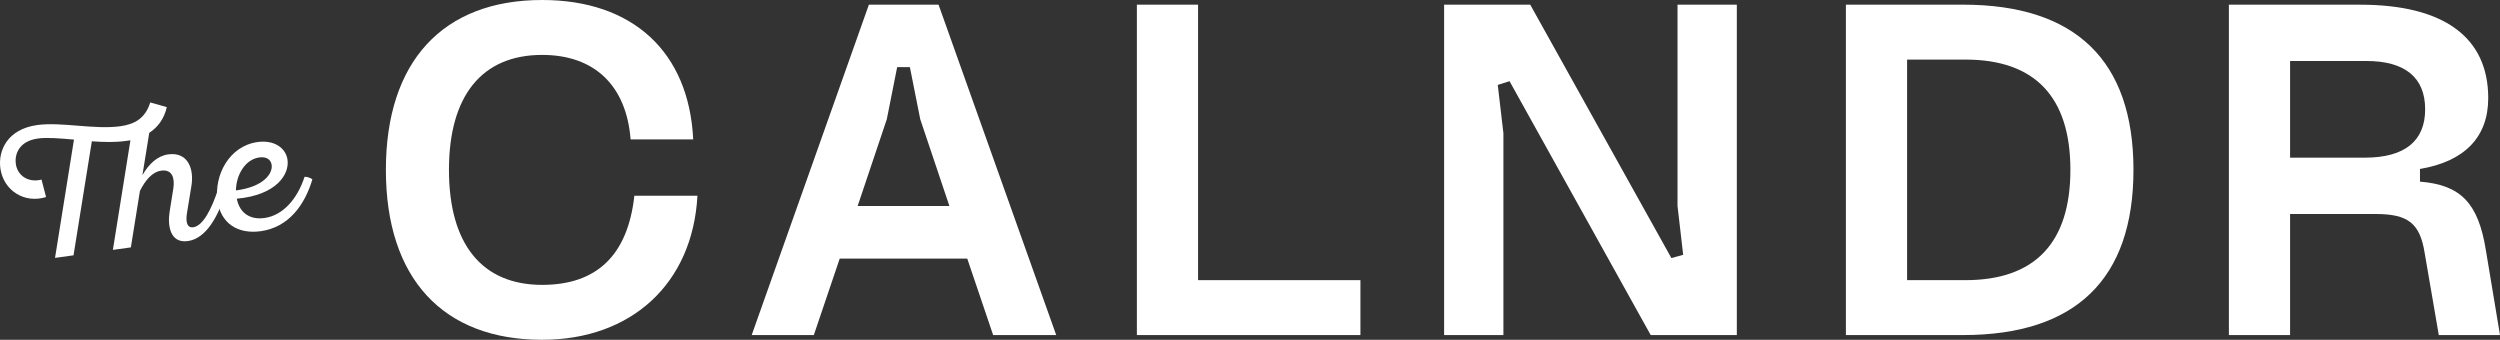 <svg width="1111" height="151" viewBox="0 0 1111 151" fill="none" xmlns="http://www.w3.org/2000/svg">
<rect x="0" y="0" width="1111" height="151" fill="#333333" stroke="none"/>
<path d="M240.923 0C281.075 0 306.174 22.941 308.057 61.937H280.238C278.355 37.953 264.138 24.402 240.923 24.402C214.15 24.402 199.514 42.543 199.514 75.5C199.514 108.457 214.15 126.598 240.923 126.598C265.184 126.598 278.983 113.465 281.912 86.977H309.94C307.848 125.972 280.657 151 240.923 151C196.794 151 171.486 123.677 171.486 75.5C171.486 27.323 196.794 0 240.923 0Z" fill="white"/>
<path d="M429.857 114.913H373.173L361.664 148.901H334.054L386.135 2.074H417.092L469.382 148.901H441.354L429.845 114.913H429.857ZM381.137 91.555H421.917L408.956 52.977L404.352 29.827H398.702L394.099 52.977L381.137 91.555Z" fill="white"/>
<path d="M604.574 148.901H505.227V2.074H532.418V124.5H604.574V148.901Z" fill="white"/>
<path d="M670.835 36.075L665.603 37.744L668.114 59.224V148.901H641.76V2.074H680.03L742.77 114.692L748.001 113.232L745.49 91.543V2.074H771.844V148.901H733.575L670.835 36.075Z" fill="white"/>
<path d="M820.318 148.901V2.074H872.398C922.386 2.074 948.112 26.893 948.112 75.488C948.112 124.082 922.386 148.901 872.398 148.901H820.318ZM847.509 124.5H873.445C904.193 124.5 920.084 108.027 920.084 75.488C920.084 42.948 904.193 26.476 873.445 26.476H847.509V124.5Z" fill="white"/>
<path d="M1083.8 148.901L1077.52 112.409C1075.43 99.275 1070.2 95.102 1055.77 95.102H1017.71V148.913H990.518V2.087H1048.88C1085.89 2.087 1105.77 16.472 1105.77 43.587C1105.77 60.893 1095.31 71.744 1075.44 75.083V80.717C1093.63 82.177 1101.37 90.315 1104.72 111.169L1111 148.913H1083.81L1083.8 148.901ZM1017.71 27.102V70.062H1050.97C1068.53 70.062 1077.74 62.759 1077.74 48.582C1077.74 34.405 1068.74 27.102 1051.6 27.102H1017.72H1017.71Z" fill="white"/>
<path d="M32.885 62.035C26.681 61.507 21.031 60.979 16.846 61.556C8.18 62.759 6.469 68.872 7.023 72.812C7.749 78.041 12.55 81.33 18.458 79.808L20.465 87.566C10.74 90.61 1.521 84.546 0.167 74.837C-0.929 66.957 3.244 57.407 16.55 55.566C27.198 54.093 42.043 57.678 53.441 56.106C59.903 55.21 64.581 52.559 66.772 45.526L74.121 47.6C72.927 52.952 70.022 56.597 66.329 59.04L63.288 77.857C66.218 72.738 69.997 69.265 74.797 68.602C83.389 67.411 86.368 74.886 85.051 82.717L83.082 94.734C82.54 98.06 82.848 101.424 85.888 100.994C90.147 100.405 94.012 93.077 96.991 83.847C98.136 83.761 99.785 84.387 100.487 84.988C96.954 96.367 91.55 106.014 83.488 107.131C75.425 108.248 74.428 99.963 75.388 94.022L77.001 83.908C77.764 79.33 76.632 75.144 71.696 75.831C67.584 76.396 64.482 80.226 62.181 84.878L58.156 109.942L50.167 111.047L57.959 62.354L55.829 62.649C51.115 63.299 45.982 63.164 40.812 62.796L32.675 113.465L24.453 114.606L32.872 62.035H32.885Z" fill="white"/>
<path d="M138.83 79.698C135.445 91.064 128.306 101.018 115.836 102.749C105.571 104.161 98.05 99.177 96.659 89.174C95.095 77.943 101.804 64.883 114.433 63.127C122.04 62.072 127.062 65.877 127.776 71.032C128.675 77.476 122.828 86.707 105.226 88.302C106.506 94.697 111.11 97.766 117.51 96.882C125.721 95.753 132.146 88.437 135.347 78.569C136.491 78.483 138.128 79.109 138.842 79.71L138.83 79.698ZM104.857 84.62C116.895 83.11 121.277 77.255 120.723 73.303C120.415 71.106 118.643 69.498 115.221 69.964C109.066 70.823 104.955 77.562 104.857 84.608V84.62Z" fill="white"/>
</svg>
